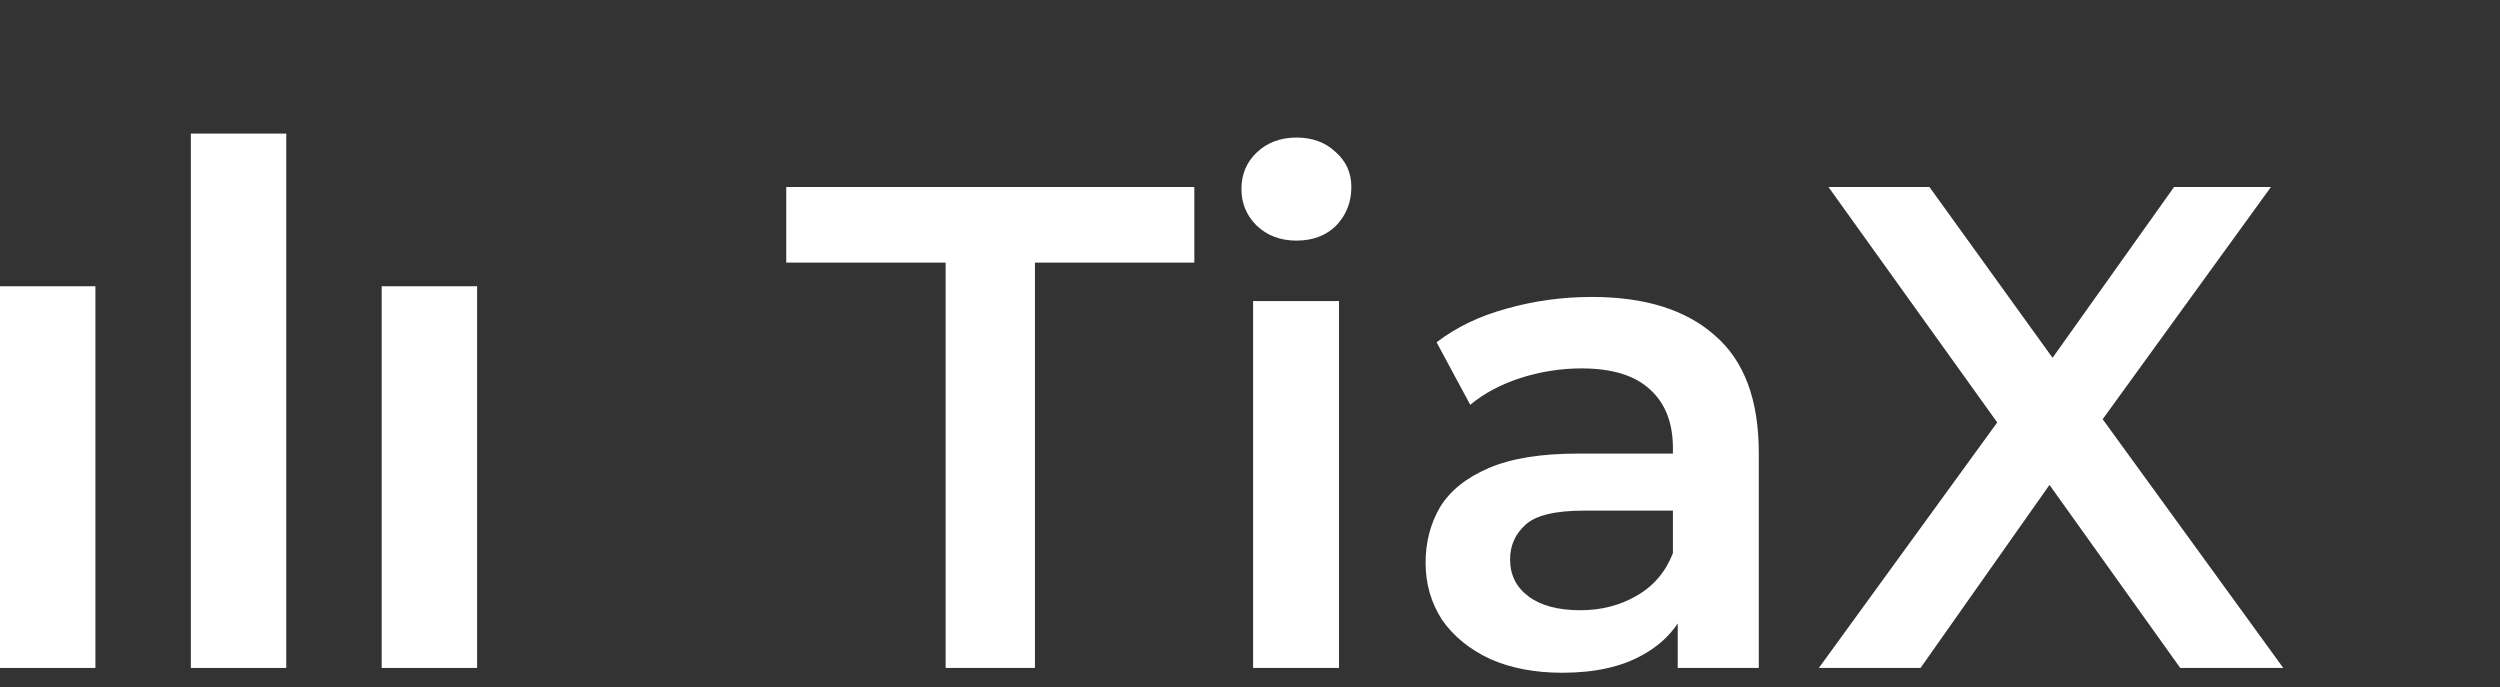 <svg width="131" height="36" viewBox="0 0 131 36" fill="none" xmlns="http://www.w3.org/2000/svg">
<rect x="0" y="0" width="131" height="36" fill="#333333" stroke="none"/>
<path d="M49.551 35V13.76H41.199V9.8H62.583V13.76H54.231V35H49.551ZM65.663 35V15.776H70.163V35H65.663ZM67.931 12.608C67.091 12.608 66.395 12.344 65.843 11.816C65.315 11.288 65.051 10.652 65.051 9.908C65.051 9.14 65.315 8.504 65.843 8C66.395 7.472 67.091 7.208 67.931 7.208C68.771 7.208 69.455 7.46 69.983 7.964C70.535 8.444 70.811 9.056 70.811 9.8C70.811 10.592 70.547 11.264 70.019 11.816C69.491 12.344 68.795 12.608 67.931 12.608ZM87.913 35V31.112L87.661 30.284V23.48C87.661 22.16 87.265 21.14 86.473 20.42C85.681 19.676 84.481 19.304 82.873 19.304C81.793 19.304 80.725 19.472 79.669 19.808C78.637 20.144 77.761 20.612 77.041 21.212L75.277 17.936C76.309 17.144 77.533 16.556 78.949 16.172C80.389 15.764 81.877 15.56 83.413 15.56C86.197 15.56 88.345 16.232 89.857 17.576C91.393 18.896 92.161 20.948 92.161 23.732V35H87.913ZM81.865 35.252C80.425 35.252 79.165 35.012 78.085 34.532C77.005 34.028 76.165 33.344 75.565 32.48C74.989 31.592 74.701 30.596 74.701 29.492C74.701 28.412 74.953 27.44 75.457 26.576C75.985 25.712 76.837 25.028 78.013 24.524C79.189 24.02 80.749 23.768 82.693 23.768H88.273V26.756H83.017C81.481 26.756 80.449 27.008 79.921 27.512C79.393 27.992 79.129 28.592 79.129 29.312C79.129 30.128 79.453 30.776 80.101 31.256C80.749 31.736 81.649 31.976 82.801 31.976C83.905 31.976 84.889 31.724 85.753 31.22C86.641 30.716 87.277 29.972 87.661 28.988L88.417 31.688C87.985 32.816 87.205 33.692 86.077 34.316C84.973 34.94 83.569 35.252 81.865 35.252ZM95.308 35L105.928 20.384V23.912L95.812 9.8H101.104L108.628 20.24L106.468 20.276L113.92 9.8H118.996L108.952 23.66V20.276L119.644 35H114.244L106.324 23.912H108.448L100.636 35H95.308Z" fill="white"/>
<rect x="20" y="15" width="5" height="20" fill="white"/>
<rect x="10" y="7" width="5" height="28" fill="white"/>
<rect y="15" width="5" height="20" fill="white"/>
</svg>
